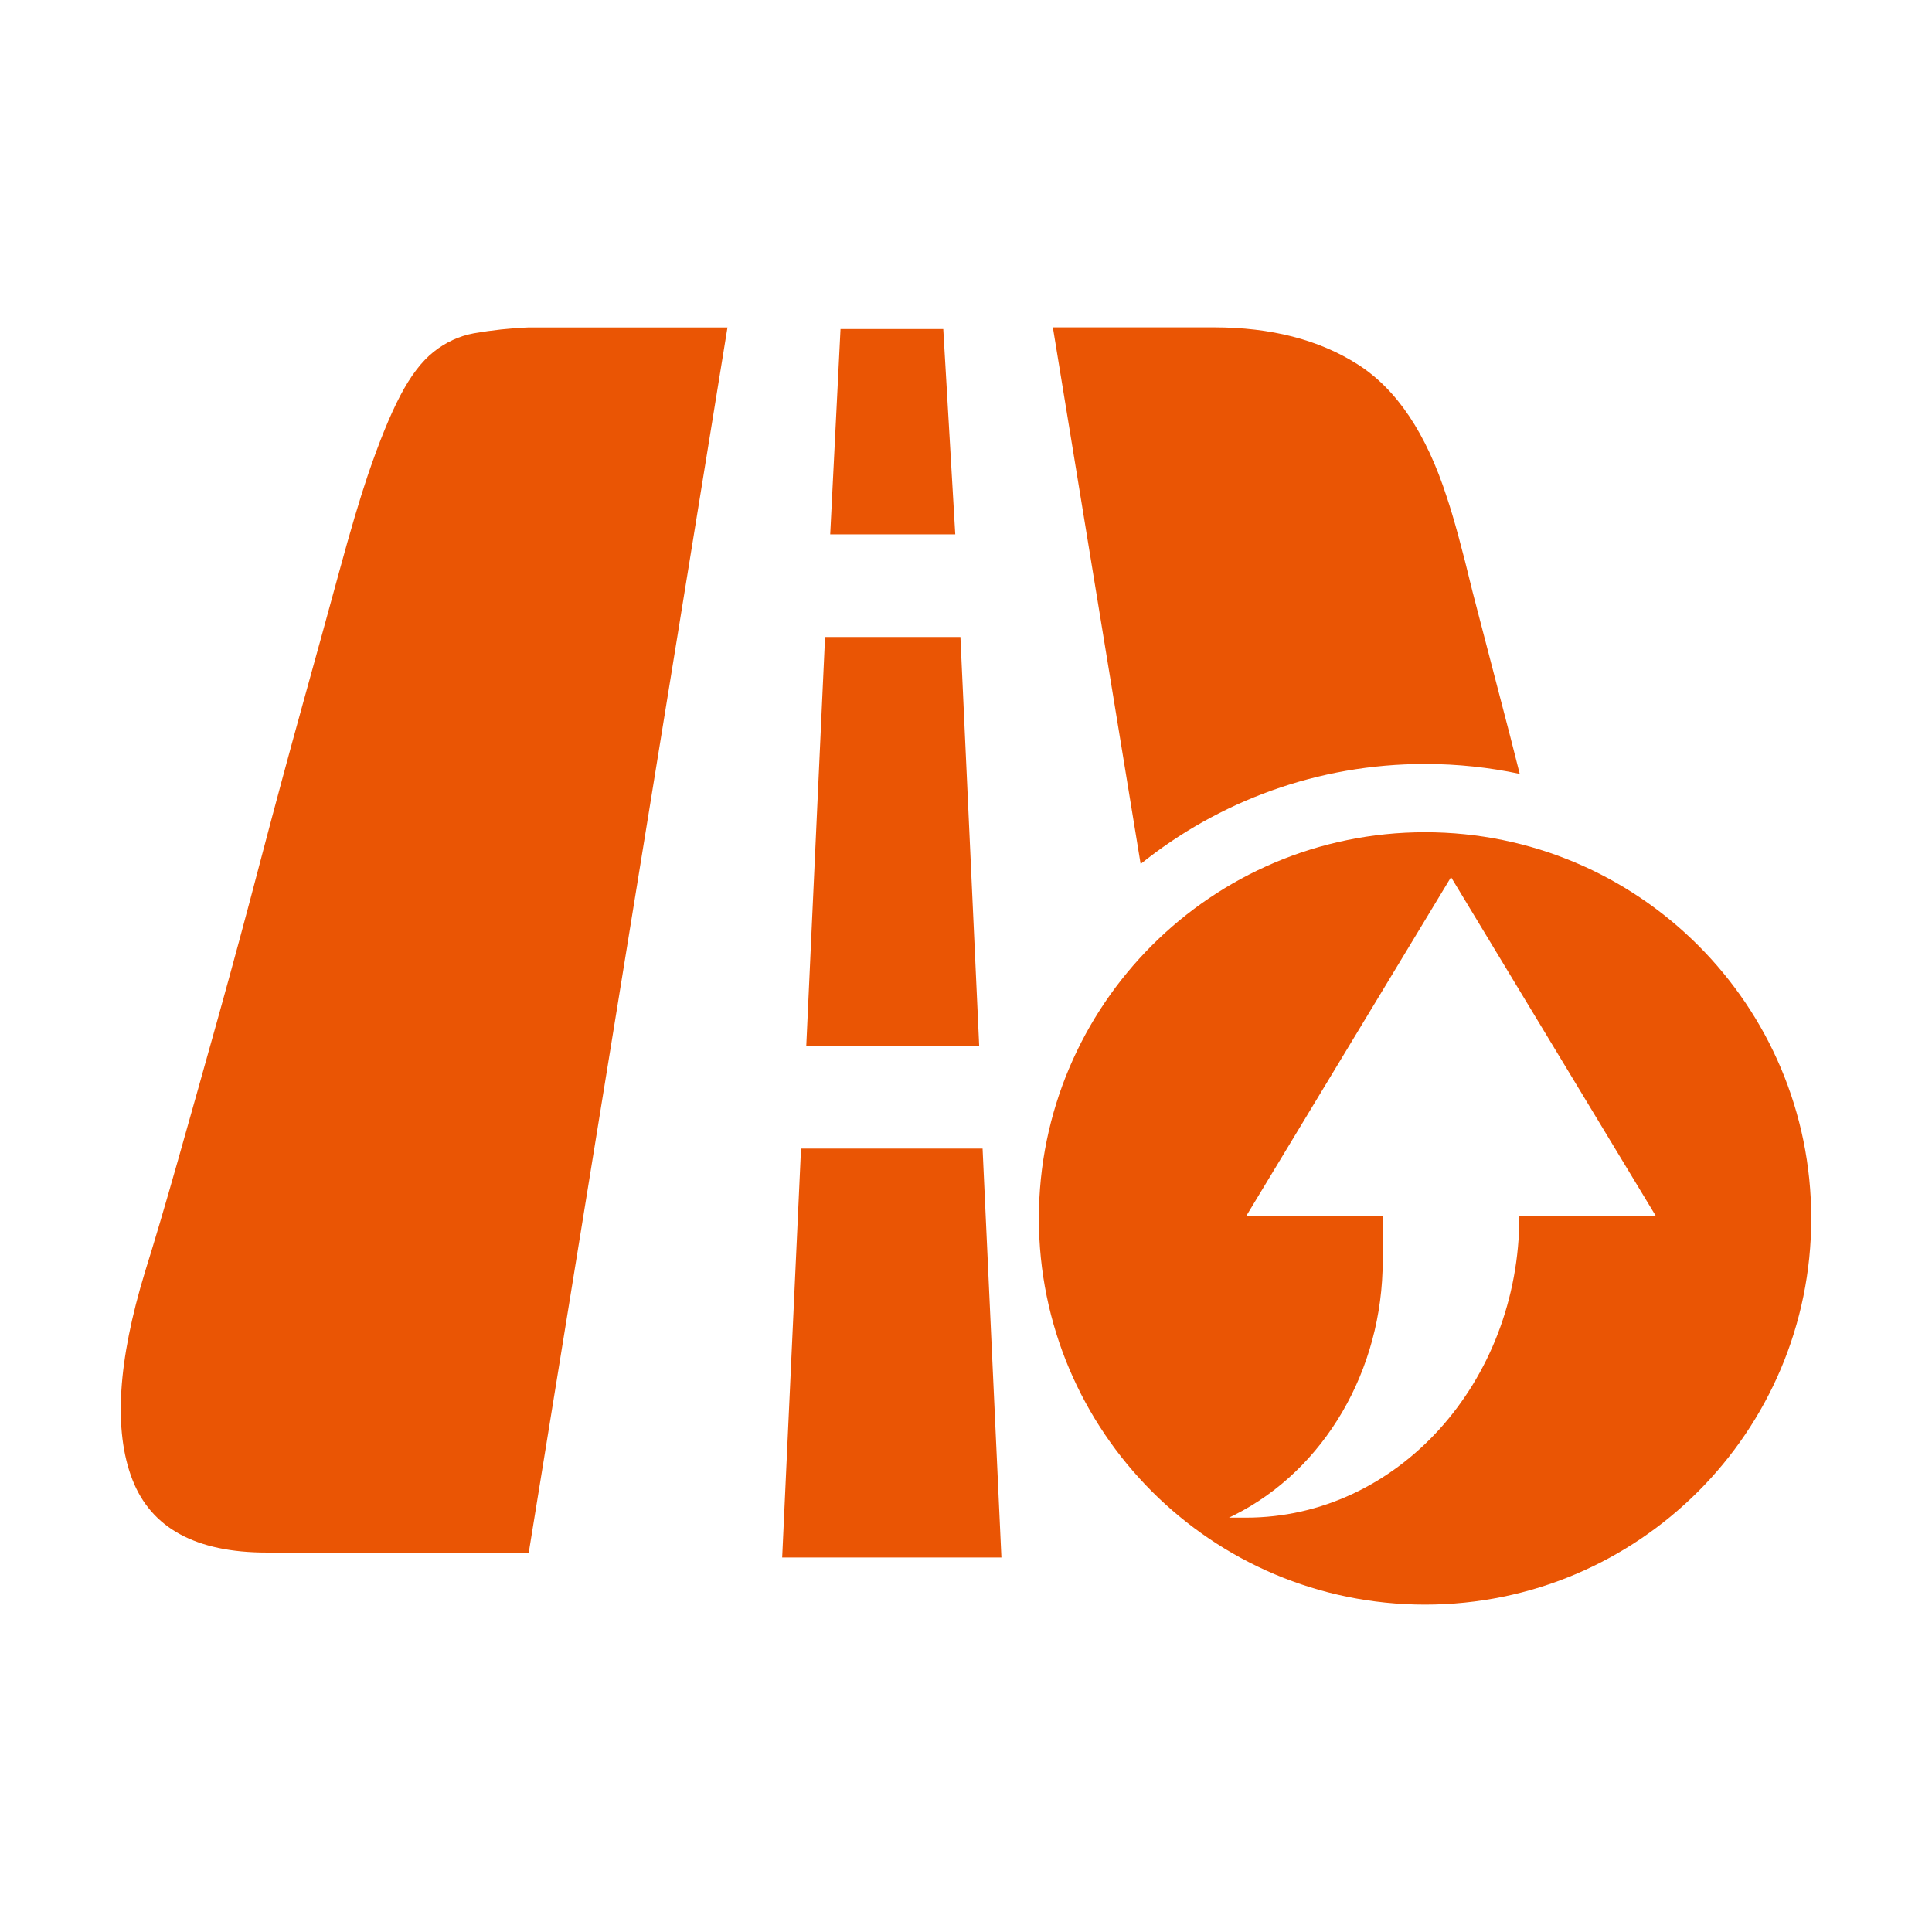<svg height="200" width="200" xmlns:xlink="http://www.w3.org/1999/xlink" xmlns="http://www.w3.org/2000/svg" version="1.1" viewBox="0 0 1024 1024" class="icon"><path fill="#EA5504" d="M251.2 176.65c-7.85 1.46-14.95 4.76-21.31 9.8-6.38 5.05-12.25 12.77-17.71 23.19-5.46 10.4-11.19 24.5-17.27 42.34-4.22 12.51-9.21 29.31-14.95 50.42-5.76 21.11-12.25 44.76-19.53 70.91-7.26 26.17-14.67 53.66-22.26 82.49-7.54 28.85-15.11 56.78-22.65 83.83-7.57 27.07-14.67 52.35-21.34 75.85-6.66 23.47-12.43 42.98-17.27 58.45-14.52 47.56-16.78 84.29-6.79 110.16 9.98 25.84 33.72 38.79 71.26 38.79h138.88l105.32-649.33H280.25c-9.74 0.38-19.45 1.43-29.05 3.1z m173.36 432.13l-9.99 216.74h116.2l-9.98-216.74h-96.23z m84.48-271.17H437.3l-9.96 216.74h91.65l-9.95-216.74z m-9.09-163.2h-54.46l-5.46 108.82h66.28l-6.36-108.82z m255.36 230.51c17.21 0 34 1.82 50.18 5.25-1.69-6.7-3.38-13.34-5.06-19.92l-19.97-76.7c-5.43-22.6-9.99-39.25-13.59-49.95-10.91-33.9-26.64-57.37-47.23-70.45-20.59-13.12-46-19.64-76.26-19.64h-85.34l46.52 284.41c41.27-33.15 93.69-53 150.75-53z m0 36.18c-113.05 0-204.69 91.64-204.69 204.69s91.64 204.69 204.69 204.69S960 758.84 960 645.79 868.36 441.1 755.31 441.1z m49.98 203.55c0 88.22-64.87 159.73-144.84 159.73h-9.05l2.79-1.36c47.9-24.1 78.68-76.83 78.68-134.92v-23.46h-72.42l108.63-179.73 108.63 179.73h-72.42z"></path></svg>